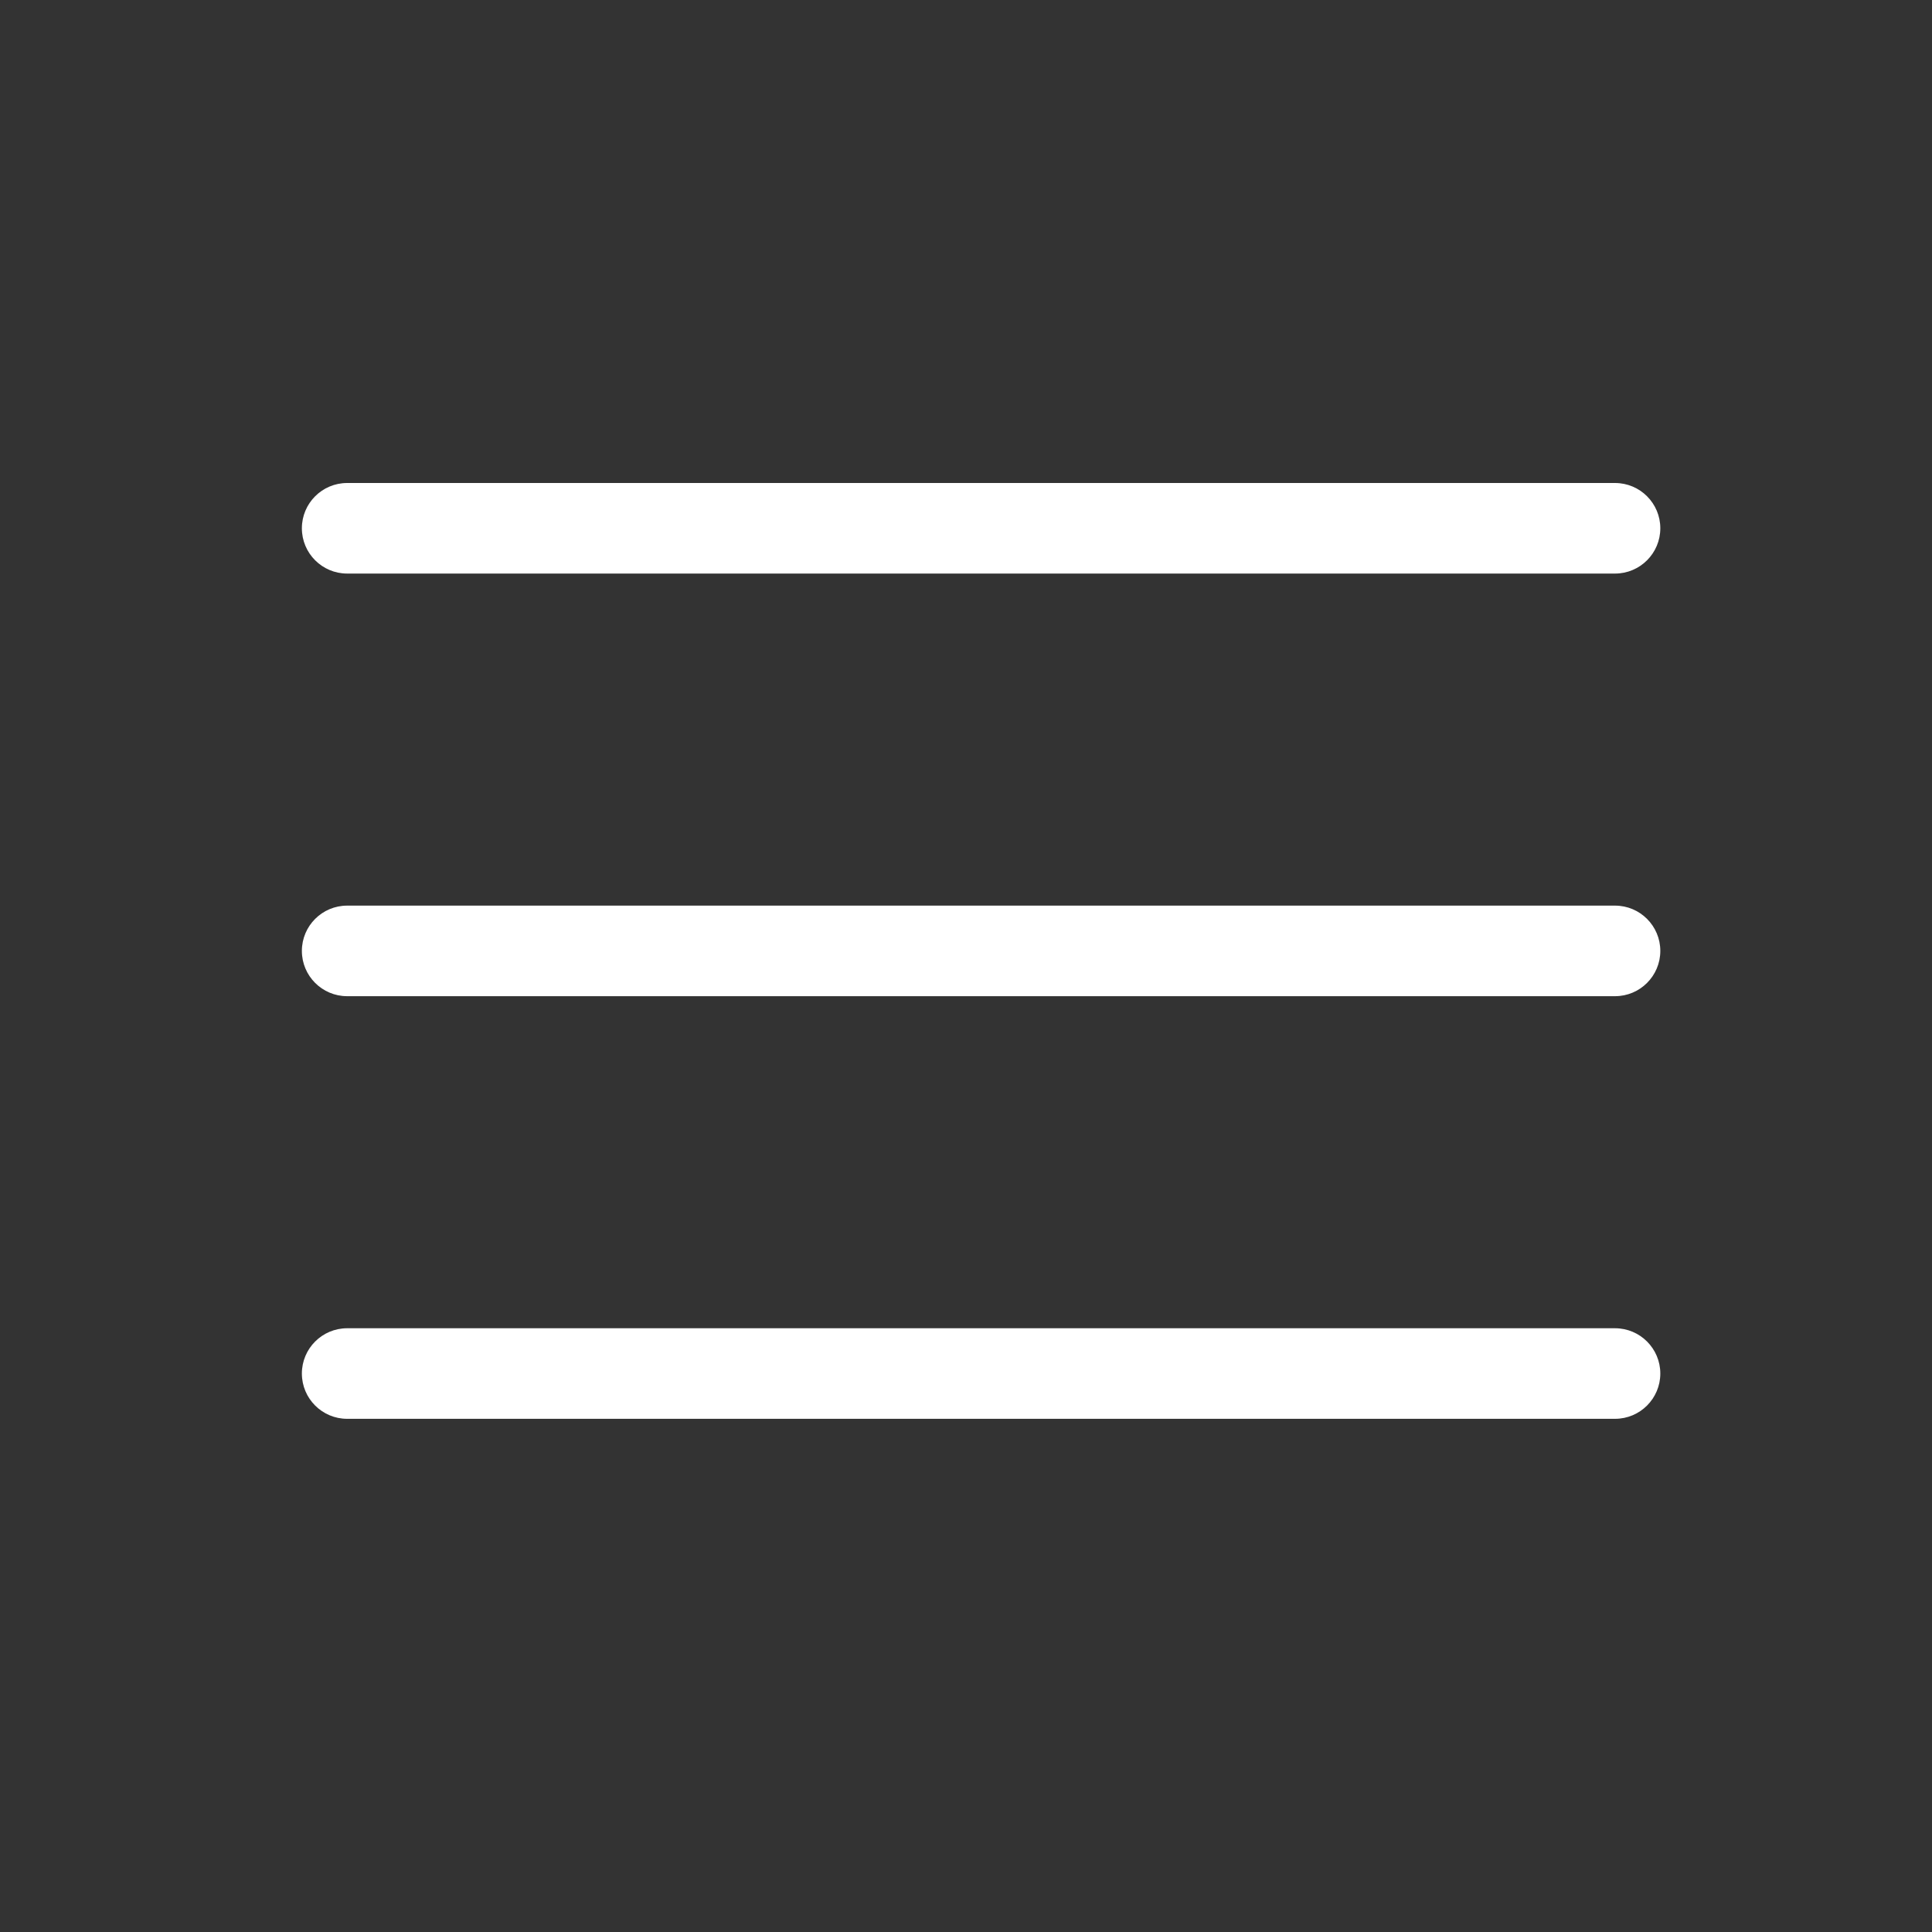 <svg width="32" height="32" viewBox="0 0 32 32" fill="none" xmlns="http://www.w3.org/2000/svg">
<rect x="0" y="0" width="32" height="32" fill="#333333" stroke="none"/>
<path fill-rule="evenodd" clip-rule="evenodd" d="M5 8.75C5 8.336 5.336 8 5.75 8H26.75C27.164 8 27.5 8.336 27.5 8.75C27.5 9.164 27.164 9.5 26.75 9.5H5.75C5.336 9.5 5 9.164 5 8.75ZM5 15.75C5 15.336 5.336 15 5.75 15H26.75C27.164 15 27.5 15.336 27.5 15.75C27.5 16.164 27.164 16.5 26.75 16.5H5.75C5.336 16.5 5 16.164 5 15.75ZM5.75 22C5.336 22 5 22.336 5 22.75C5 23.164 5.336 23.5 5.75 23.5H26.75C27.164 23.5 27.5 23.164 27.5 22.75C27.5 22.336 27.164 22 26.75 22H5.75Z" fill="white"/>
</svg>
